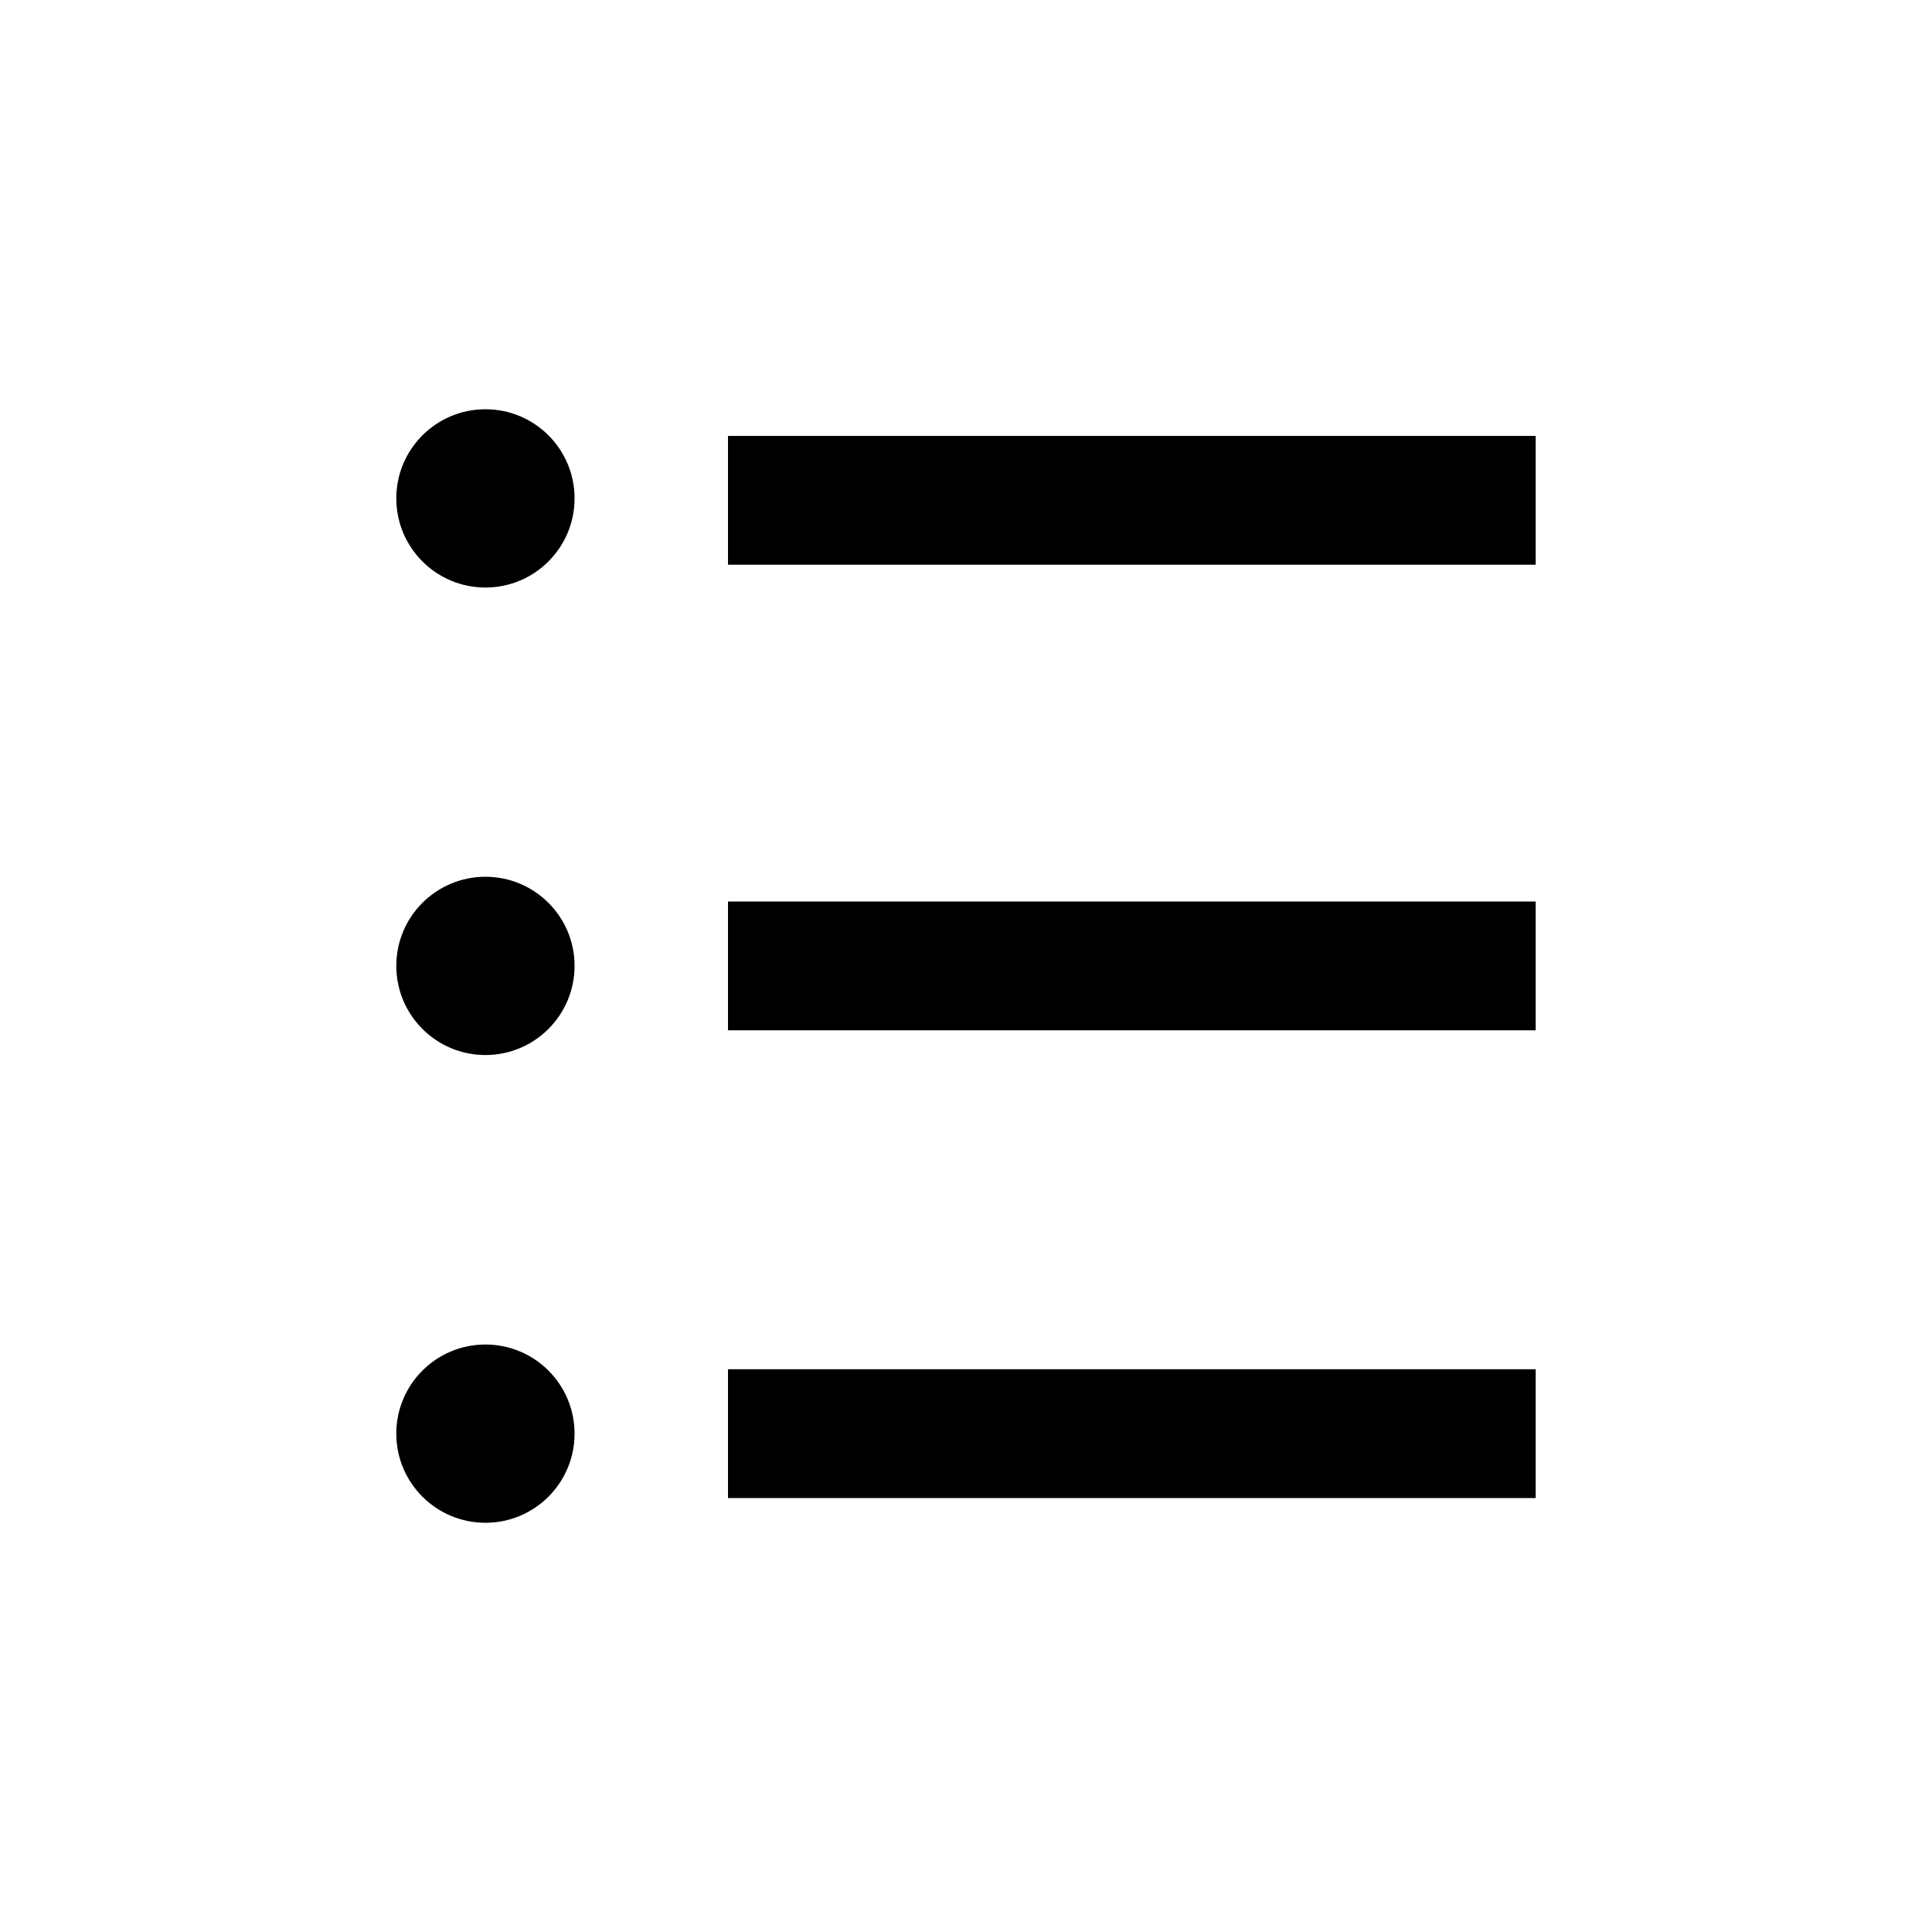 <svg width="48" height="48" viewBox="0 0 48 48" fill="none" xmlns="http://www.w3.org/2000/svg">
<path fill-rule="evenodd" clip-rule="evenodd" d="M9.846 12.382C9.846 11.159 10.837 10.168 12.061 10.168C13.284 10.168 14.275 11.159 14.275 12.382C14.275 13.605 13.284 14.597 12.061 14.597C10.837 14.597 9.846 13.605 9.846 12.382ZM9.846 23.997C9.846 22.774 10.837 21.783 12.061 21.783C13.284 21.783 14.275 22.774 14.275 23.997C14.275 25.22 13.284 26.212 12.061 26.212C10.837 26.212 9.846 25.22 9.846 23.997ZM12.061 33.404C10.837 33.404 9.846 34.395 9.846 35.618C9.846 36.841 10.837 37.833 12.061 37.833C13.284 37.833 14.275 36.841 14.275 35.618C14.275 34.395 13.284 33.404 12.061 33.404ZM38.154 37.218V34.019H18.087V37.218H38.154ZM38.154 25.598H18.087V22.398H38.154V25.598ZM38.154 14.03V10.83H18.087V14.03H38.154Z" fill="black"/>
</svg>
